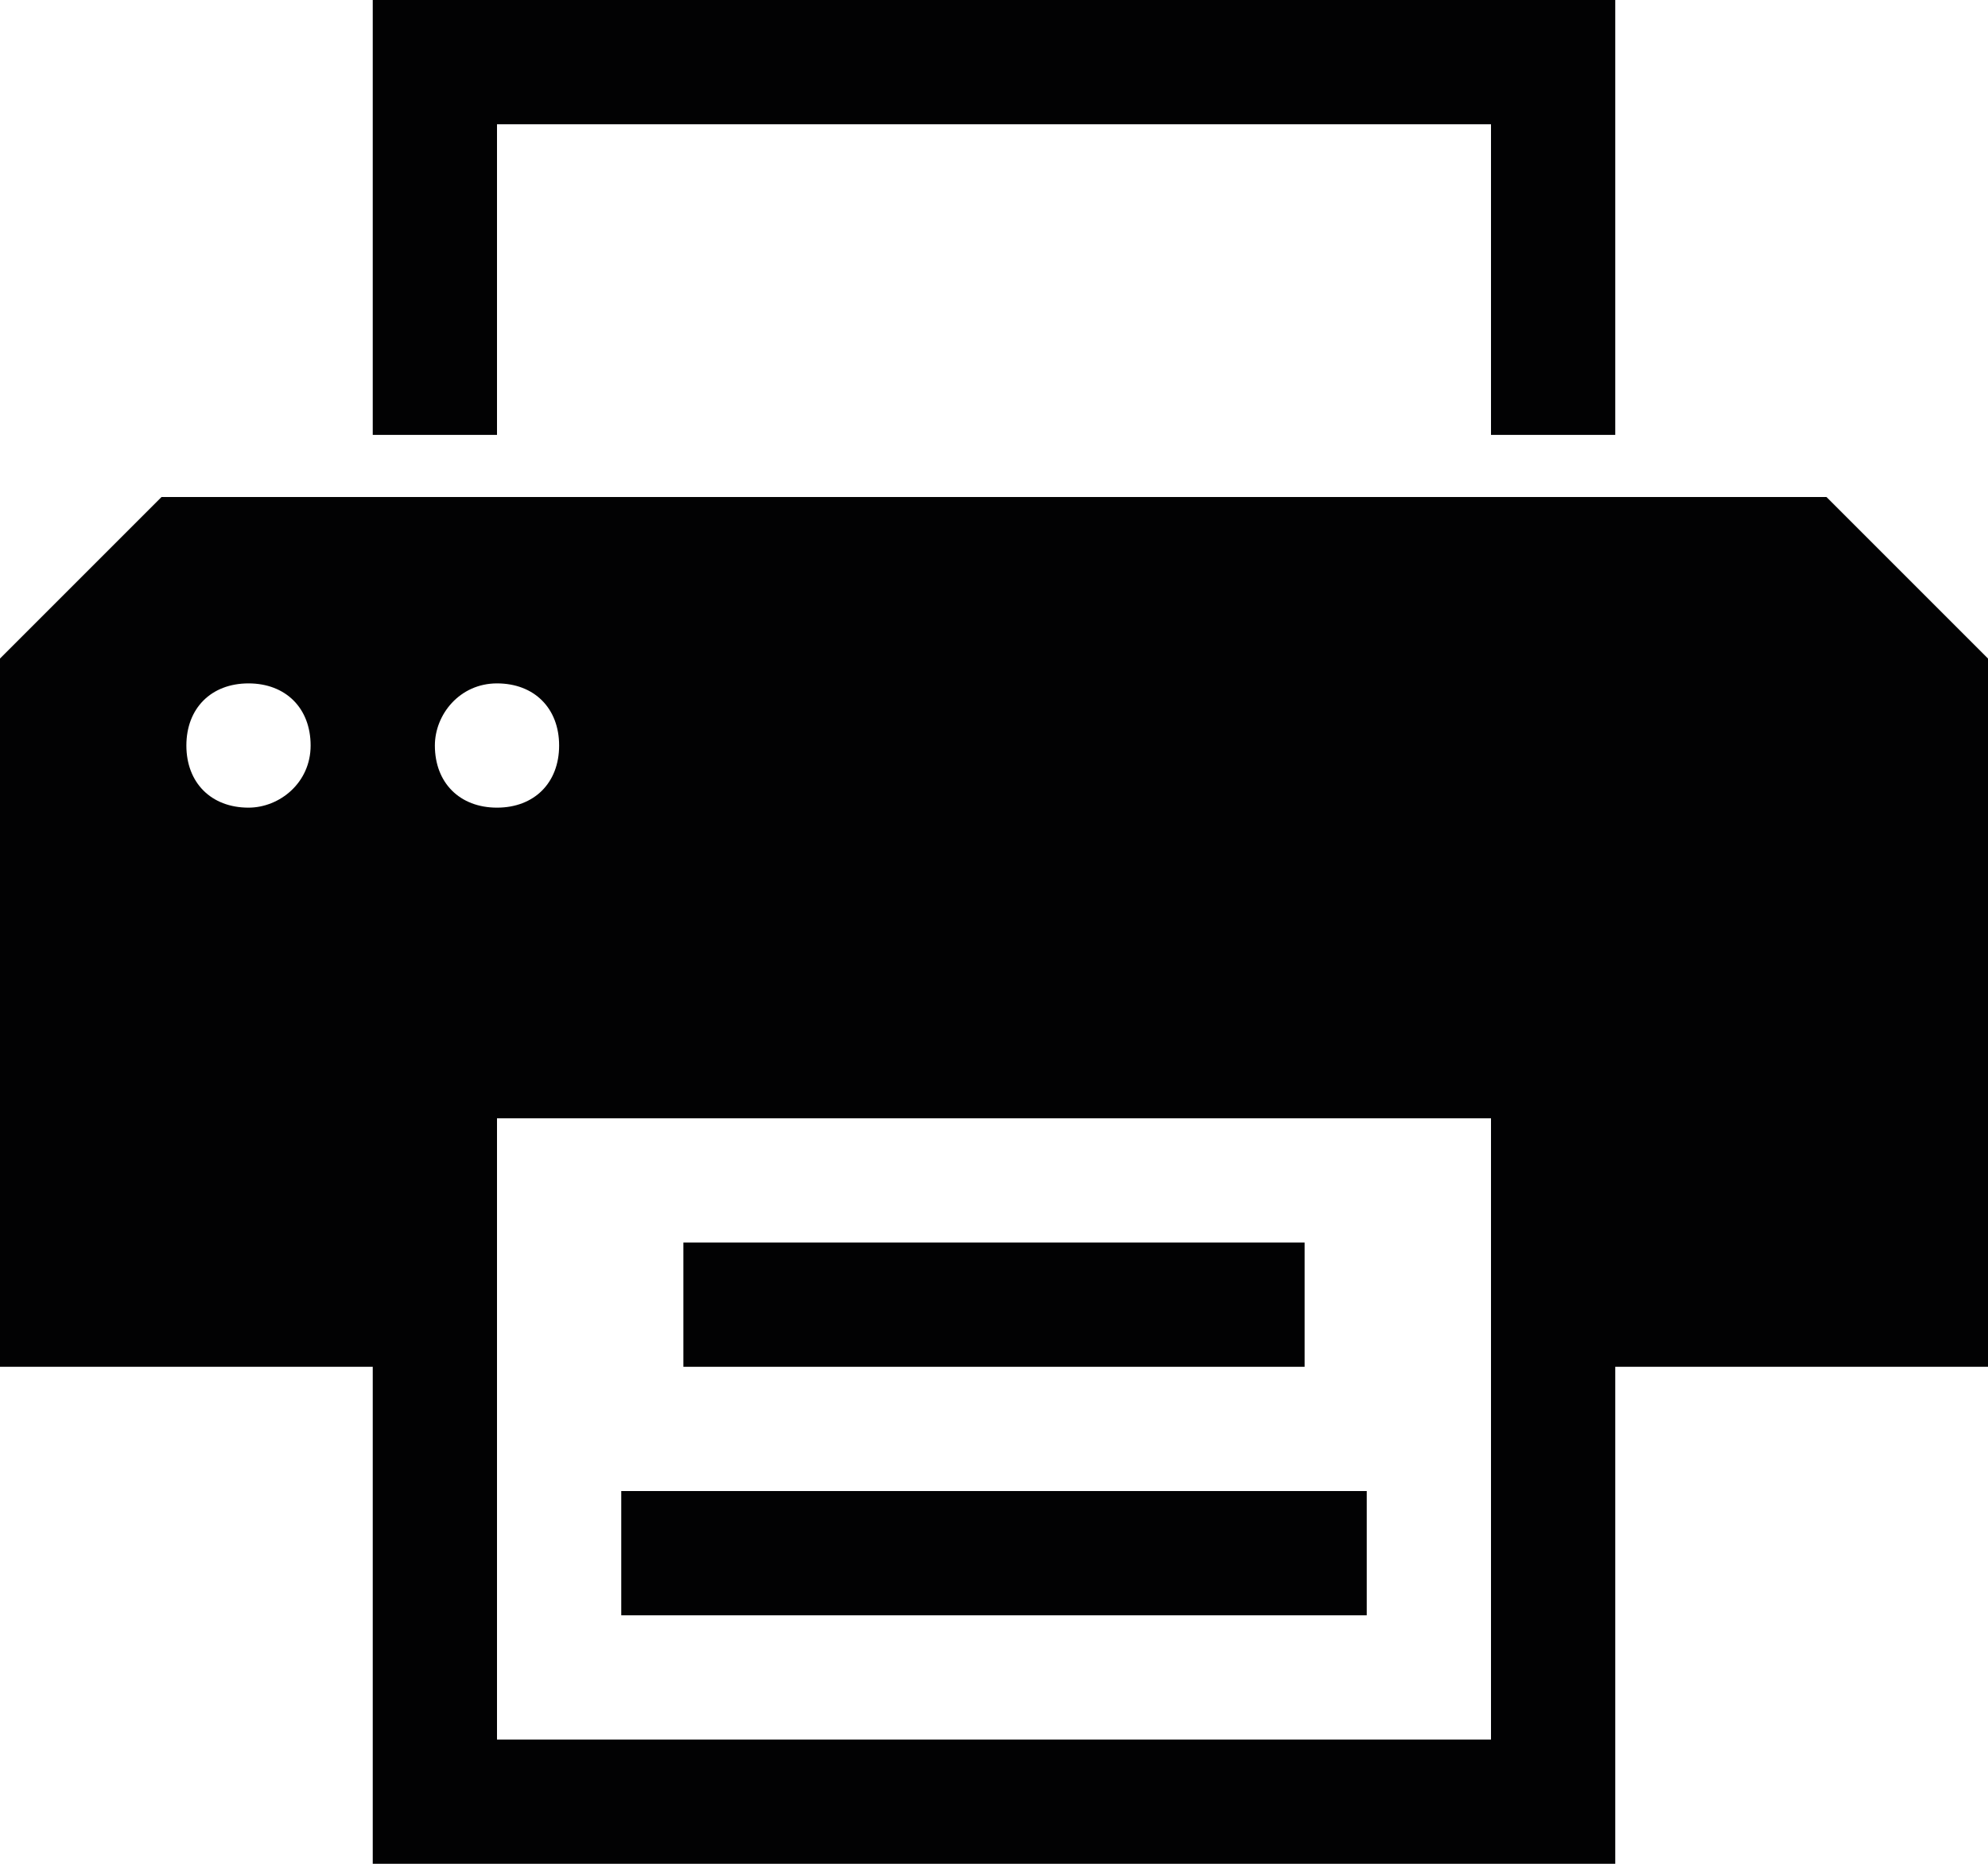 <?xml version="1.0" encoding="UTF-8"?> <svg xmlns="http://www.w3.org/2000/svg" xmlns:xlink="http://www.w3.org/1999/xlink" version="1.1" id="Capa_1" x="0px" y="0px" viewBox="0 0 32 30" style="enable-background:new 0 0 32 30;" xml:space="preserve"> <style type="text/css"> .st0{fill:#020203;} </style> <g> <rect x="10" y="24" class="st0" width="12" height="2"></rect> <rect x="11" y="20" class="st0" width="10" height="2"></rect> <path class="st0" d="M32,10.6L29.4,8H2.6L0,10.6V22h6v8h20v-8h6V10.6z M8,11c0.6,0,1,0.4,1,1c0,0.6-0.4,1-1,1s-1-0.4-1-1 C7,11.5,7.4,11,8,11z M4,13c-0.6,0-1-0.4-1-1c0-0.6,0.4-1,1-1s1,0.4,1,1C5,12.6,4.5,13,4,13z M24,28H8V18h16V28z"></path> <polygon class="st0" points="8,2 24,2 24,7 26,7 26,0 6,0 6,7 8,7 "></polygon> </g> </svg> 